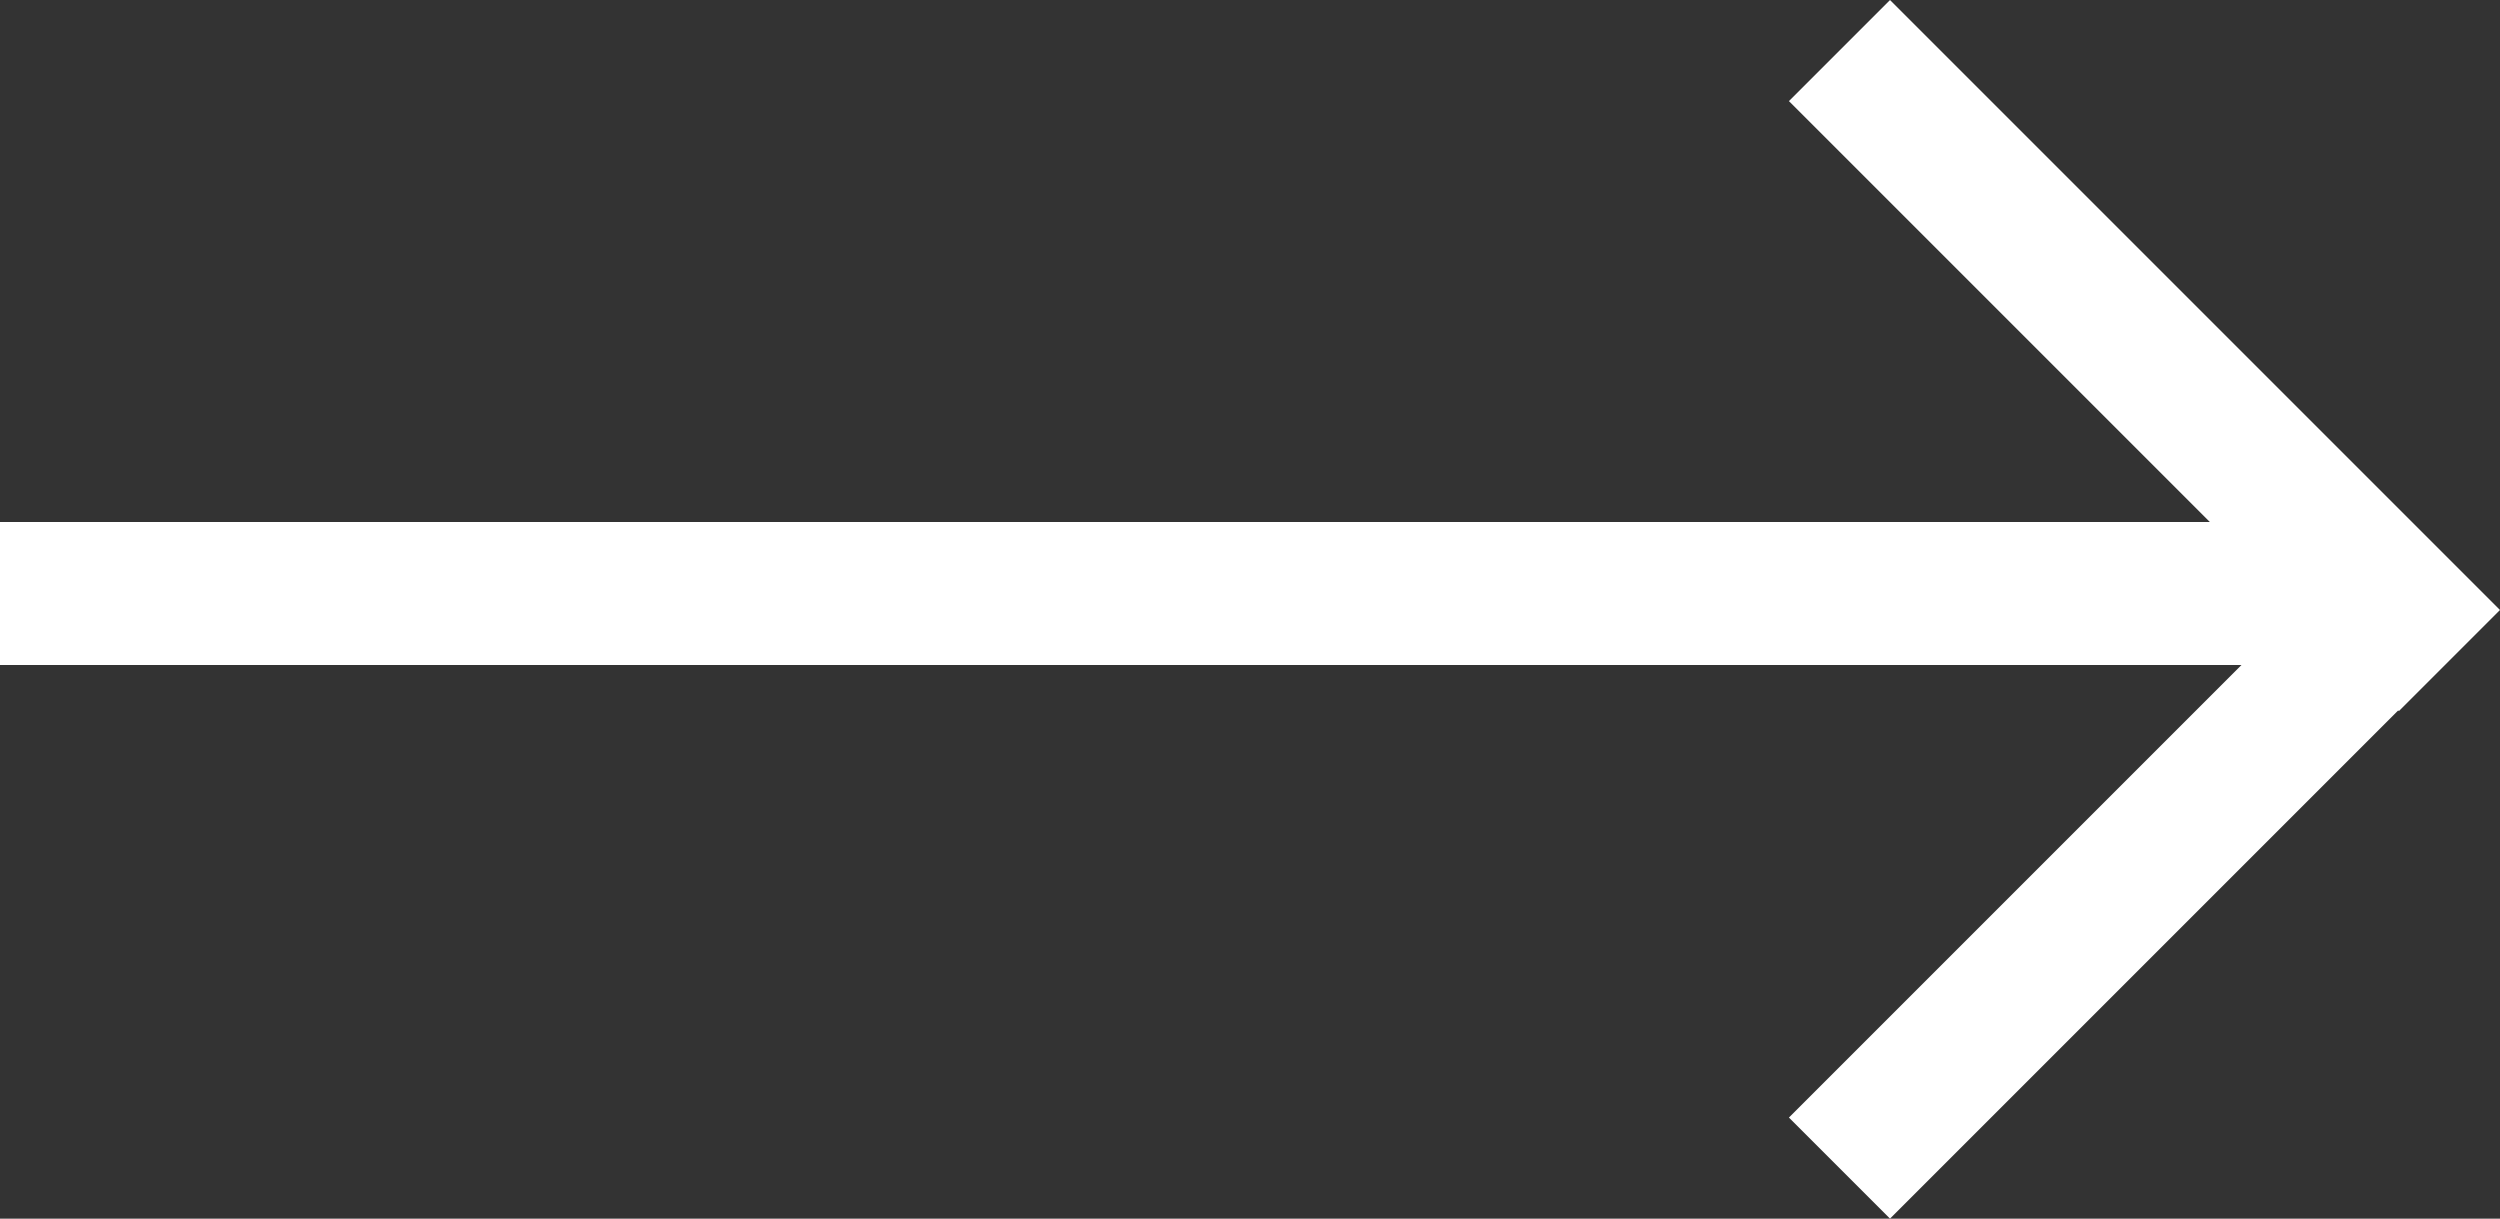 <svg xmlns="http://www.w3.org/2000/svg" width="26.234" height="12.788" viewBox="0 0 26.234 12.788" stroke="#fff">
  <rect x="0" y="0" width="26.234" height="12.788" fill="#333333" stroke="none"/>
  <g transform="translate(0 1.061)">
    <g transform="translate(-1638.5 165.333) rotate(-90)">
      <path d="M0,0,5.34,5.34" transform="translate(165.333 1658.333) rotate(90)" fill="none" stroke-linecap="square" stroke-miterlimit="10" stroke-width="1.5"/>
      <path d="M5.324.014,0,5.338" transform="translate(160.005 1658.333) rotate(90)" fill="none" stroke-linecap="square" stroke-miterlimit="10" stroke-width="1.5"/>
    </g>
    <line y1="25" transform="translate(0 5.167) rotate(-90)" fill="none" stroke-width="1.5"/>
  </g>
</svg>

